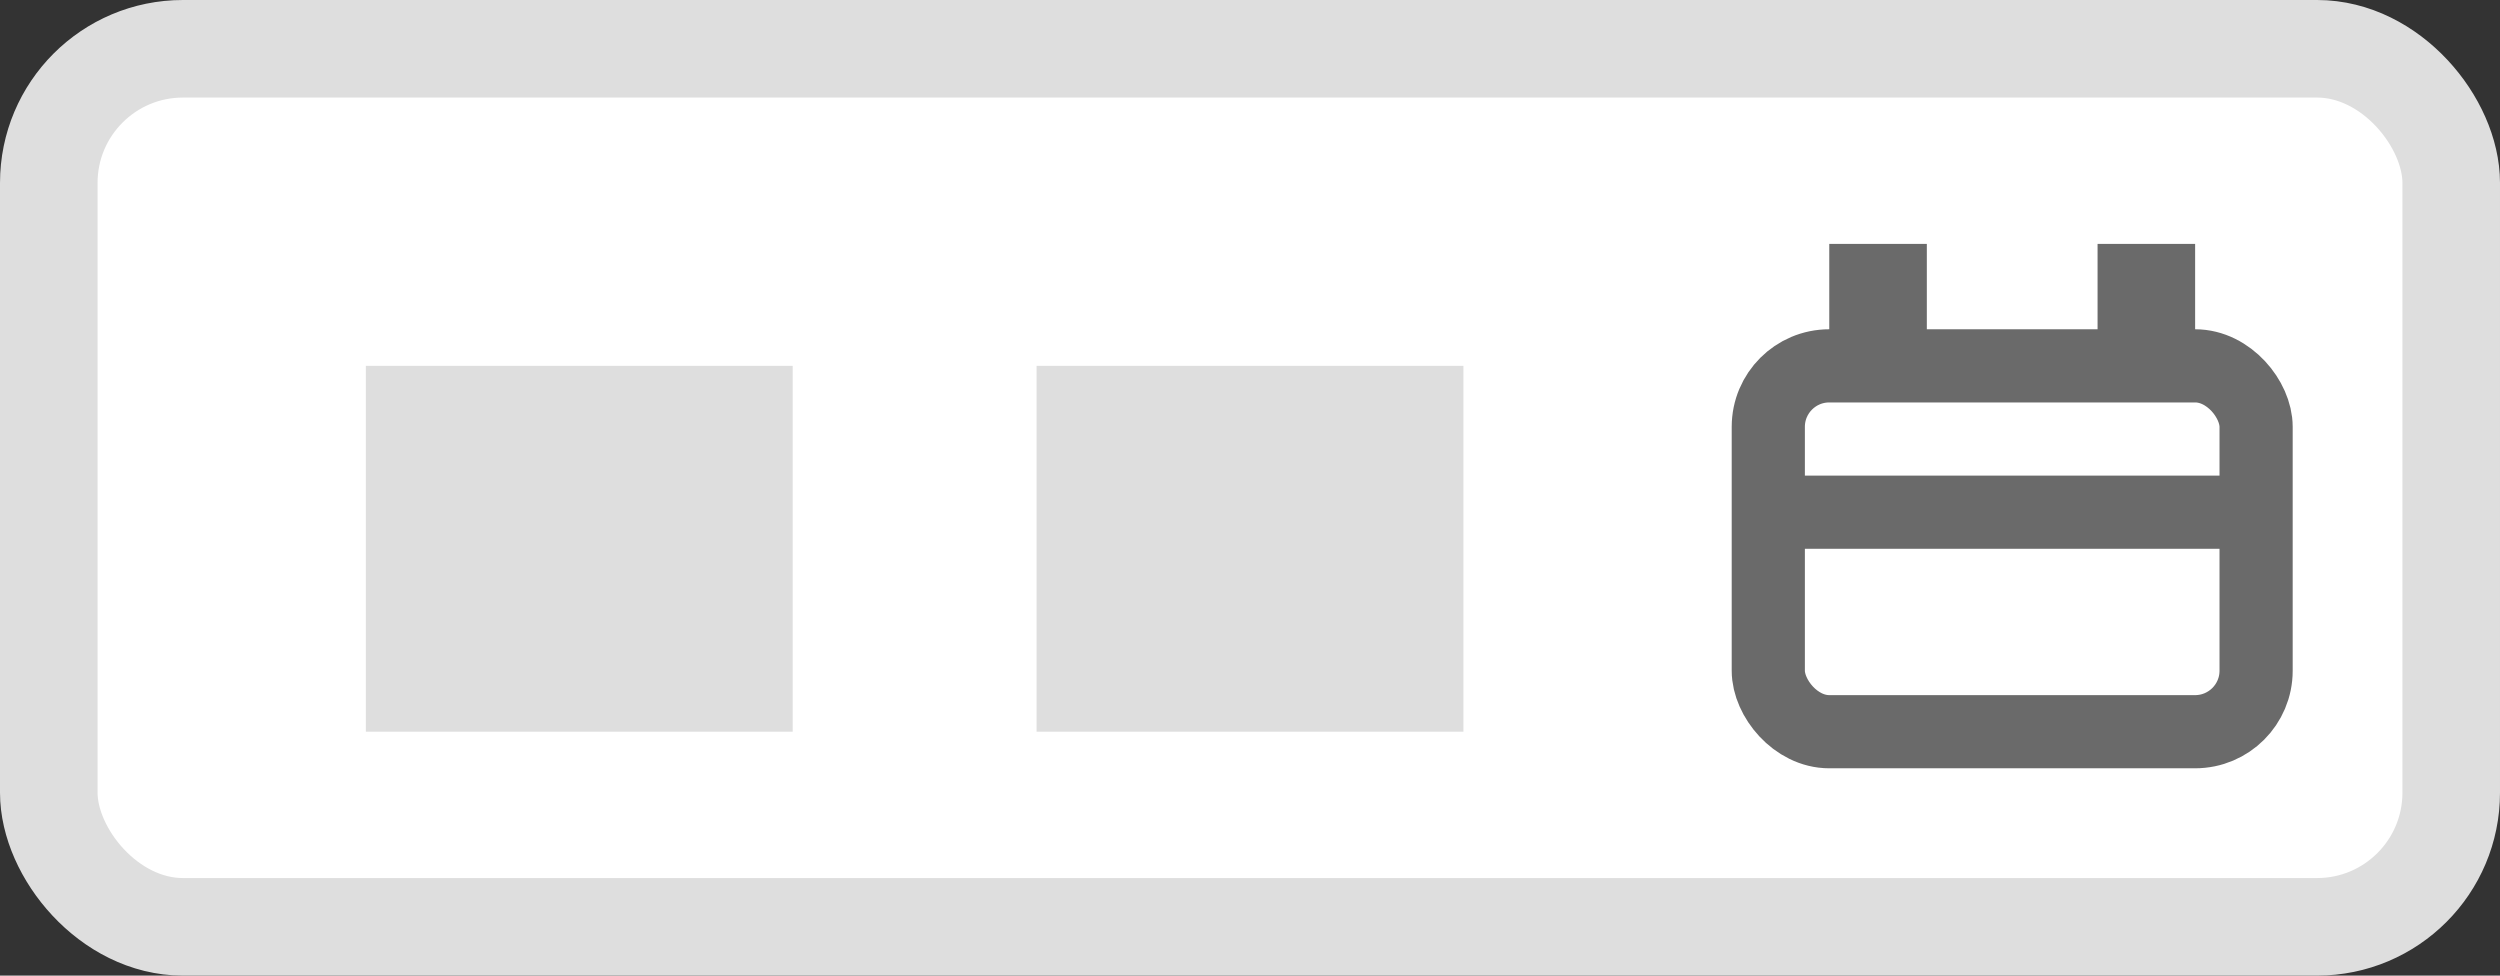 <svg width="41" height="16" viewBox="0 0 41 16" fill="none" xmlns="http://www.w3.org/2000/svg">
<rect x="0" y="0" width="41" height="16" fill="#333333" stroke="none"/>
<rect x="0.8" y="0.8" width="39.4" height="14.4" rx="2.2" fill="white" stroke="#DEDEDE" stroke-width="1.6"/>
<rect x="29" y="6" width="8" height="6" rx="1" stroke="#6A6A6A" stroke-width="1.2"/>
<rect x="30" y="4" width="1.6" height="2" fill="#6A6A6A"/>
<rect x="34.4" y="4" width="1.6" height="2" fill="#6A6A6A"/>
<line x1="29" y1="8.4" x2="37" y2="8.4" stroke="#6A6A6A" stroke-width="1.2"/>
<line x1="6" y1="9" x2="13" y2="9" stroke="#DEDEDE" stroke-width="6"/>
<line x1="17" y1="9" x2="24" y2="9" stroke="#DEDEDE" stroke-width="6"/>
</svg>
